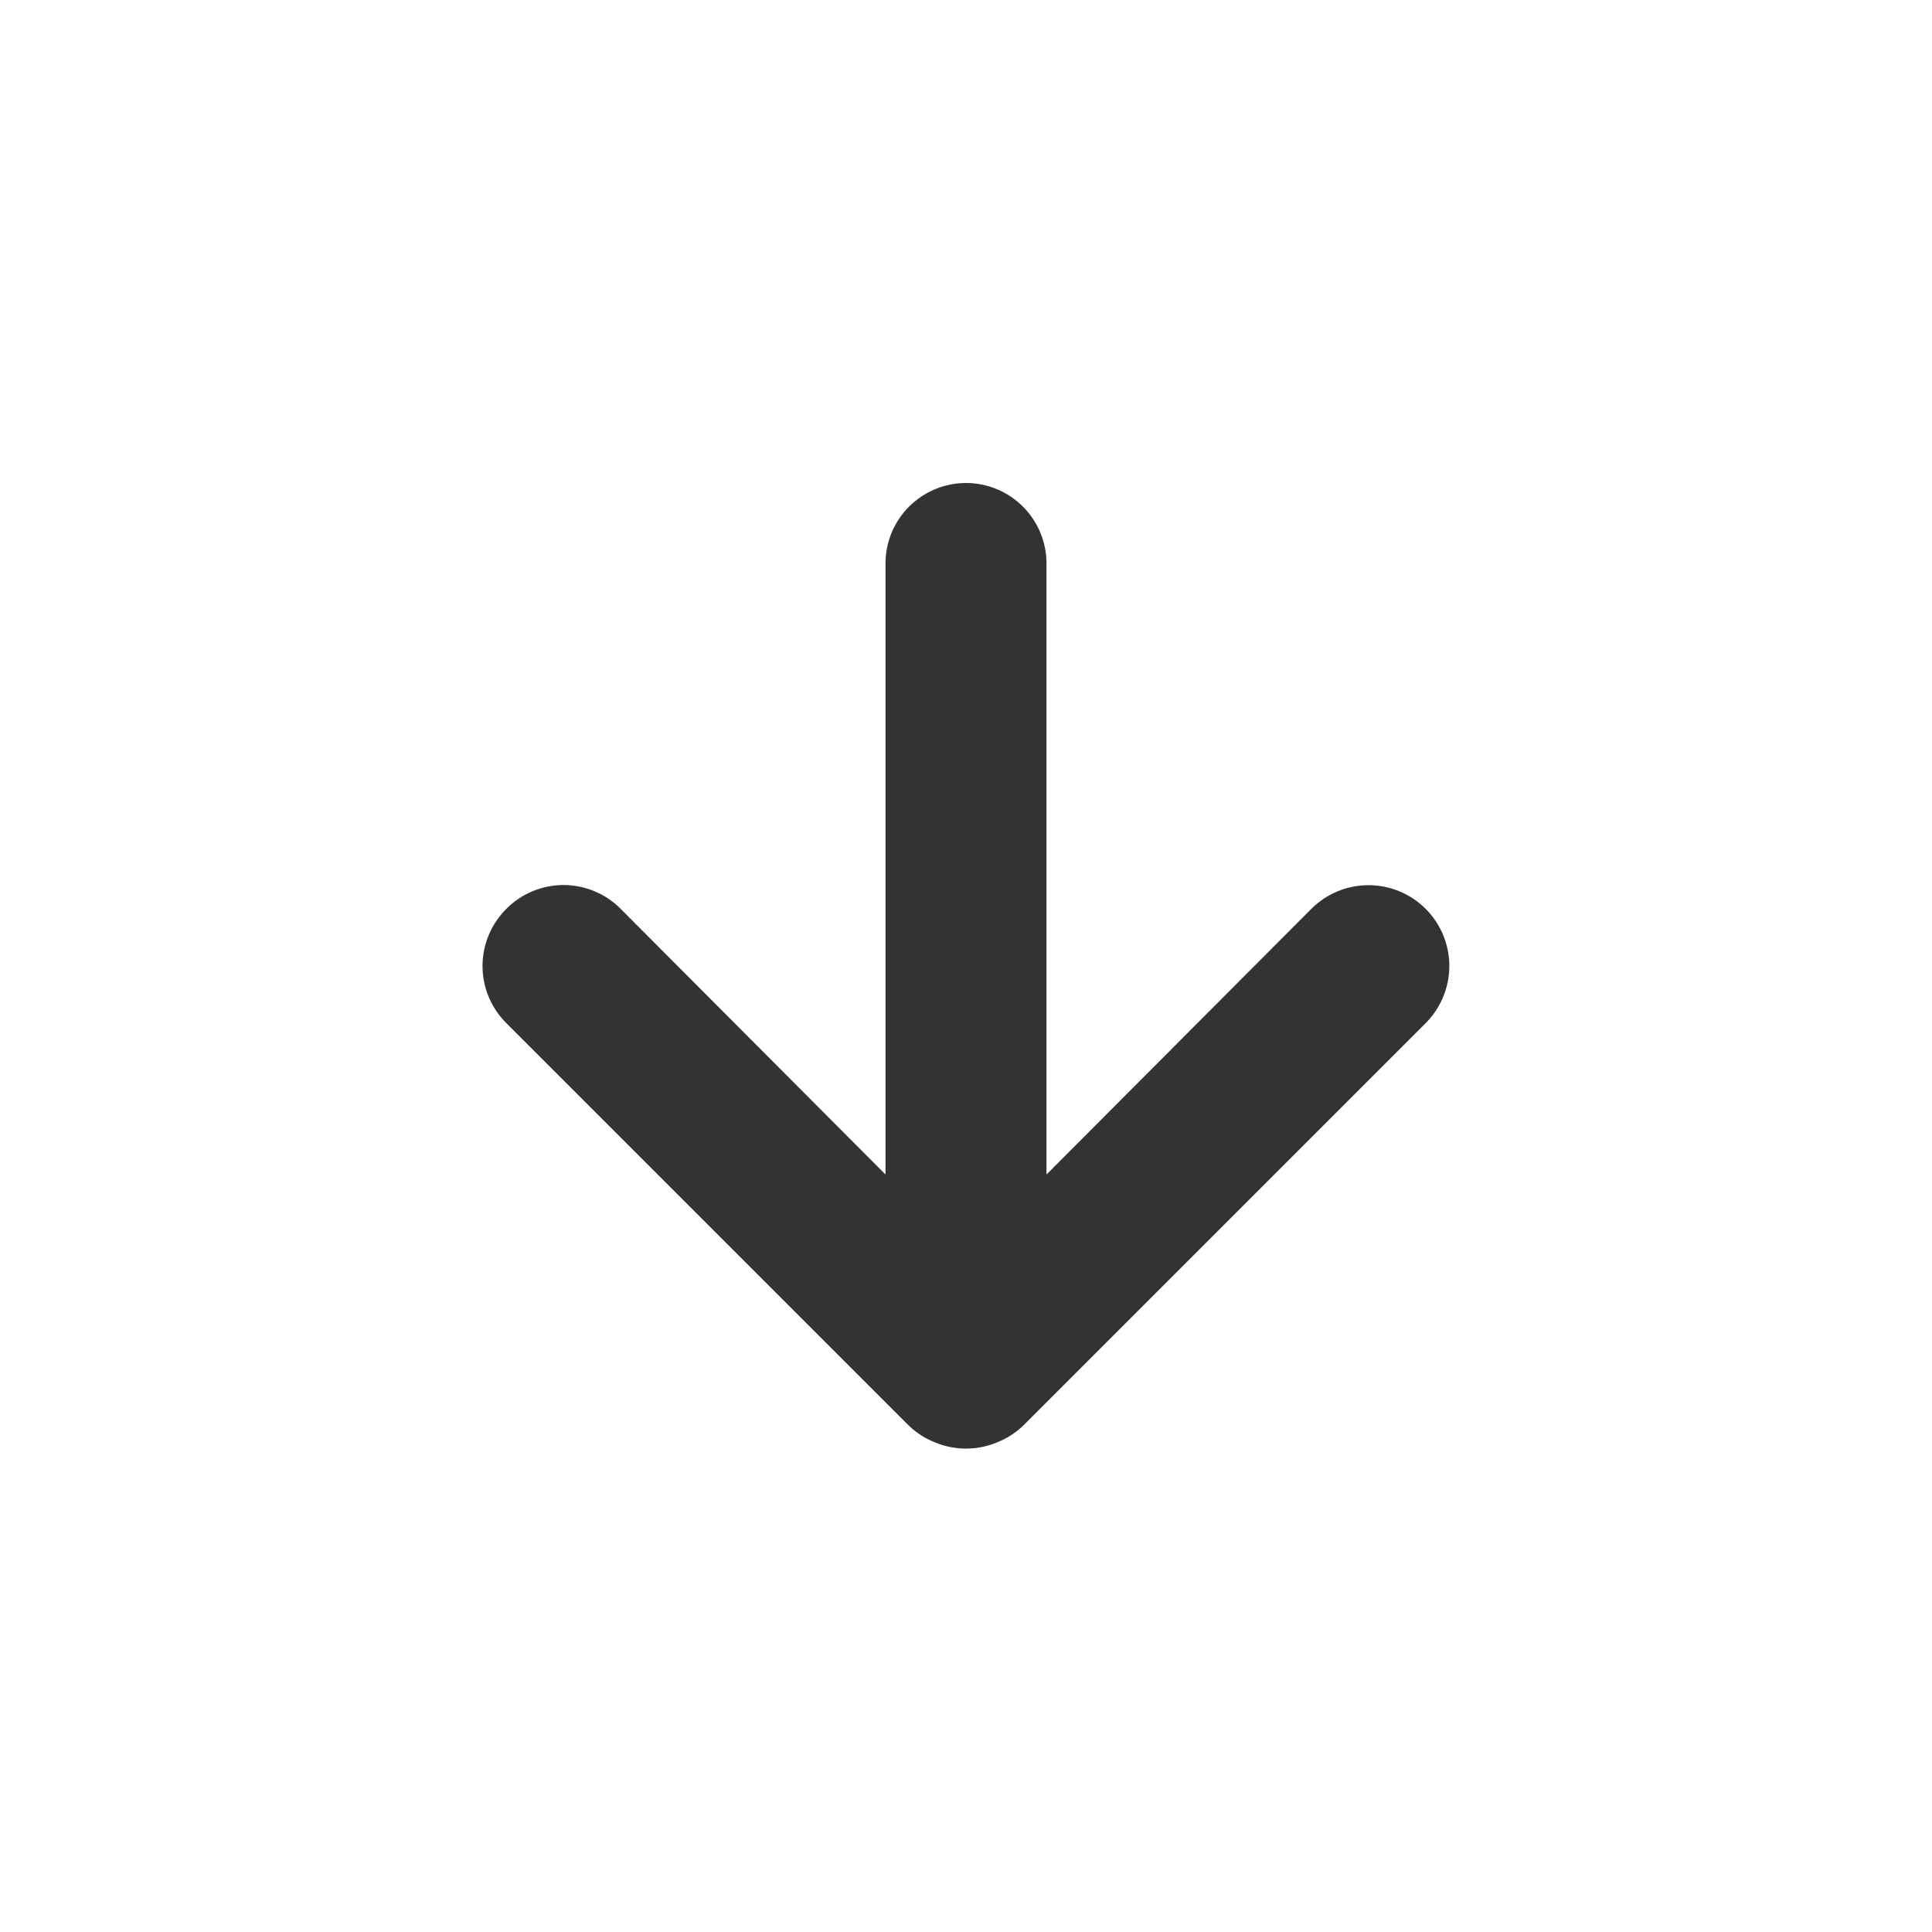 <svg width="48" height="48" viewBox="0 0 48 48" fill="none" xmlns="http://www.w3.org/2000/svg">
<g clip-path="url(#clip0_139_606)">
<path d="M12.58 25.42L22.58 35.42C22.77 35.602 22.994 35.745 23.24 35.84C23.727 36.04 24.273 36.04 24.76 35.84C25.006 35.745 25.23 35.602 25.42 35.42L35.42 25.42C35.606 25.233 35.754 25.012 35.855 24.768C35.956 24.525 36.008 24.264 36.008 24C36.008 23.467 35.797 22.957 35.42 22.58C35.043 22.203 34.533 21.992 34 21.992C33.467 21.992 32.957 22.203 32.58 22.58L26 29.18L26 14C26 13.47 25.789 12.961 25.414 12.586C25.039 12.211 24.53 12 24 12C23.47 12 22.961 12.211 22.586 12.586C22.211 12.961 22 13.47 22 14L22 29.18L15.42 22.58C15.234 22.392 15.013 22.244 14.769 22.142C14.525 22.041 14.264 21.988 14 21.988C13.736 21.988 13.475 22.041 13.231 22.142C12.987 22.244 12.766 22.392 12.58 22.58C12.393 22.766 12.244 22.987 12.142 23.231C12.041 23.474 11.988 23.736 11.988 24C11.988 24.264 12.041 24.525 12.142 24.769C12.244 25.013 12.393 25.234 12.58 25.42Z" fill="#333333"/>
</g>
<defs>
<clipPath id="clip0_139_606">
<rect width="48" height="48" fill="white"/>
</clipPath>
</defs>
</svg>
